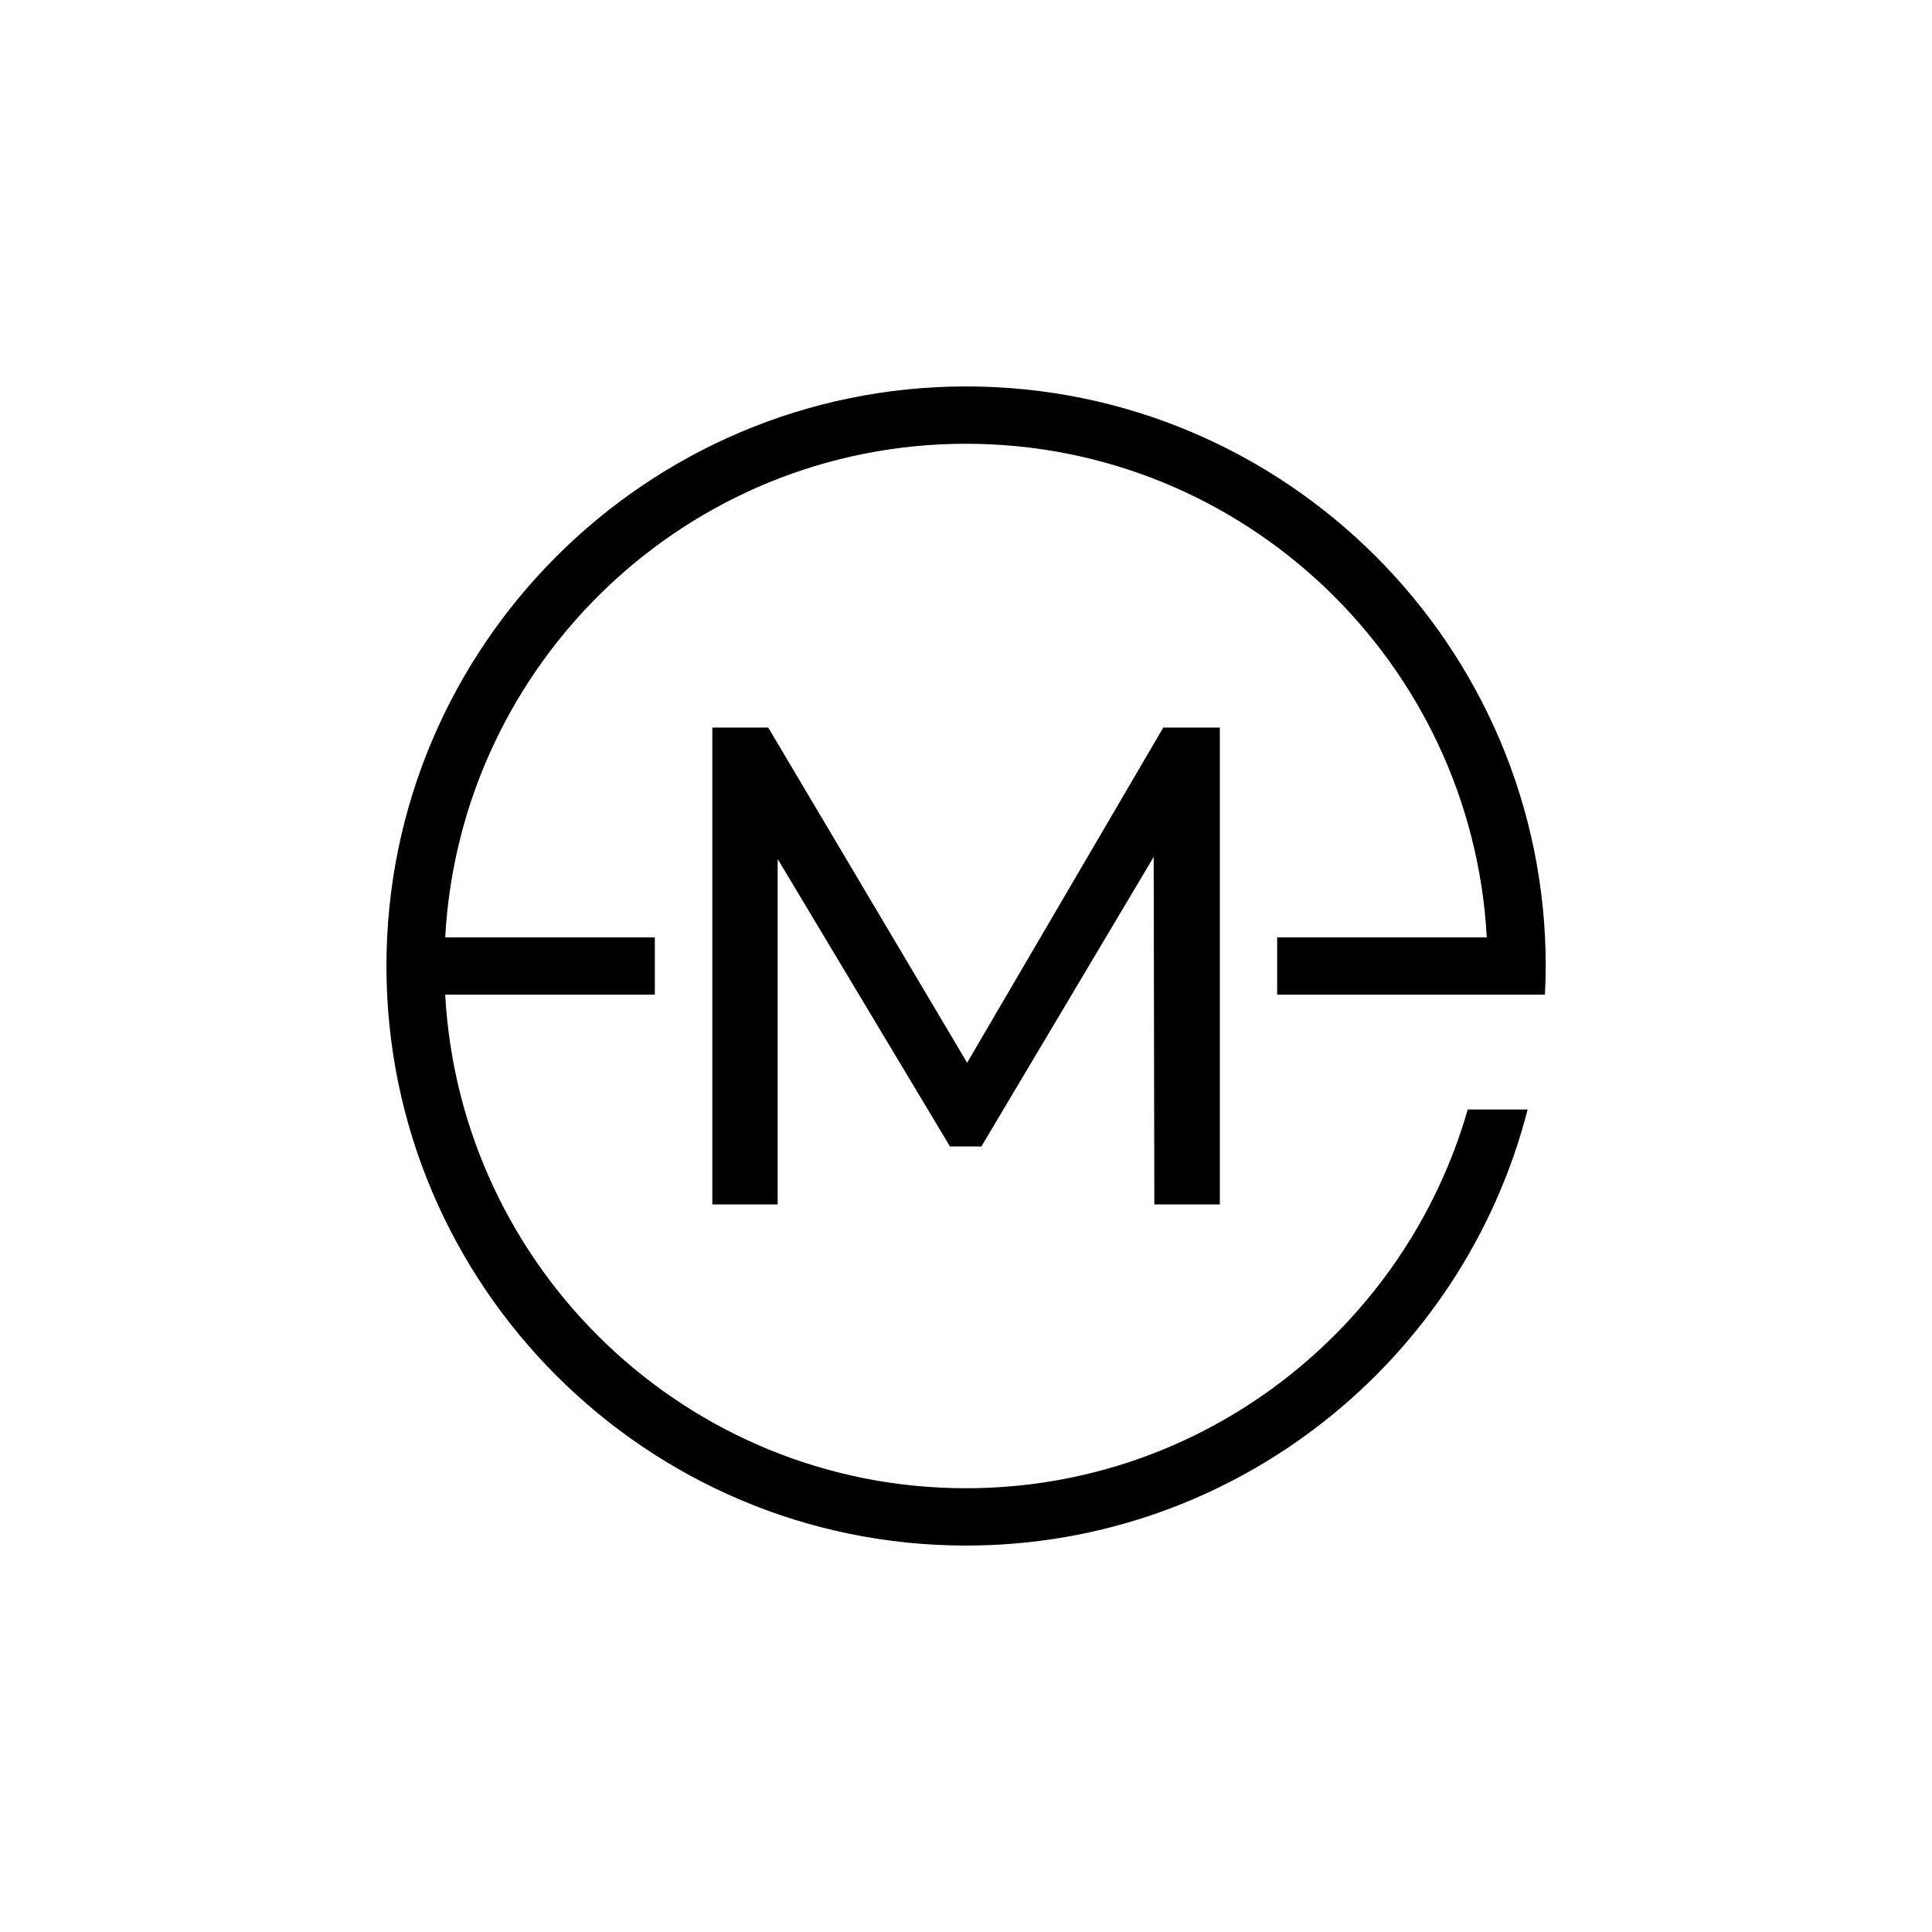 <svg viewBox="0 0 120.64 120.64" version="1.1" xmlns="http://www.w3.org/2000/svg" data-name="Layer 1" id="Layer_1">
  <defs>
    <style>
      .cls-1 {
        fill: #000;
      }

      .cls-1, .cls-2 {
        stroke-width: 0px;
      }

      .cls-2 {
        fill: #fff;
      }
    </style>
  </defs>
  <rect height="120.64" width="120.64" class="cls-2"></rect>
  <path d="M79.75,62.11h16.72c.03-.59.05-1.19.05-1.79,0-19.96-16.24-36.19-36.19-36.19S24.13,40.36,24.13,60.32s16.24,36.19,36.19,36.19c16.86,0,31.07-11.59,35.07-27.23h-3.74c-3.91,13.63-16.46,23.65-31.33,23.65-17.38,0-31.58-13.67-32.52-30.82h13.09v-3.58h-13.09c.94-17.15,15.14-30.82,32.52-30.82s31.58,13.67,32.52,30.82h-13.09v3.58Z" class="cls-1"></path>
  <path d="M72.08,75.21l-.04-21.7-10.76,18.08h-1.96l-10.76-17.95v21.57h-4.08v-29.78h3.49l12.42,20.93,12.25-20.93h3.53v29.78h-4.08Z" class="cls-1"></path>
</svg>